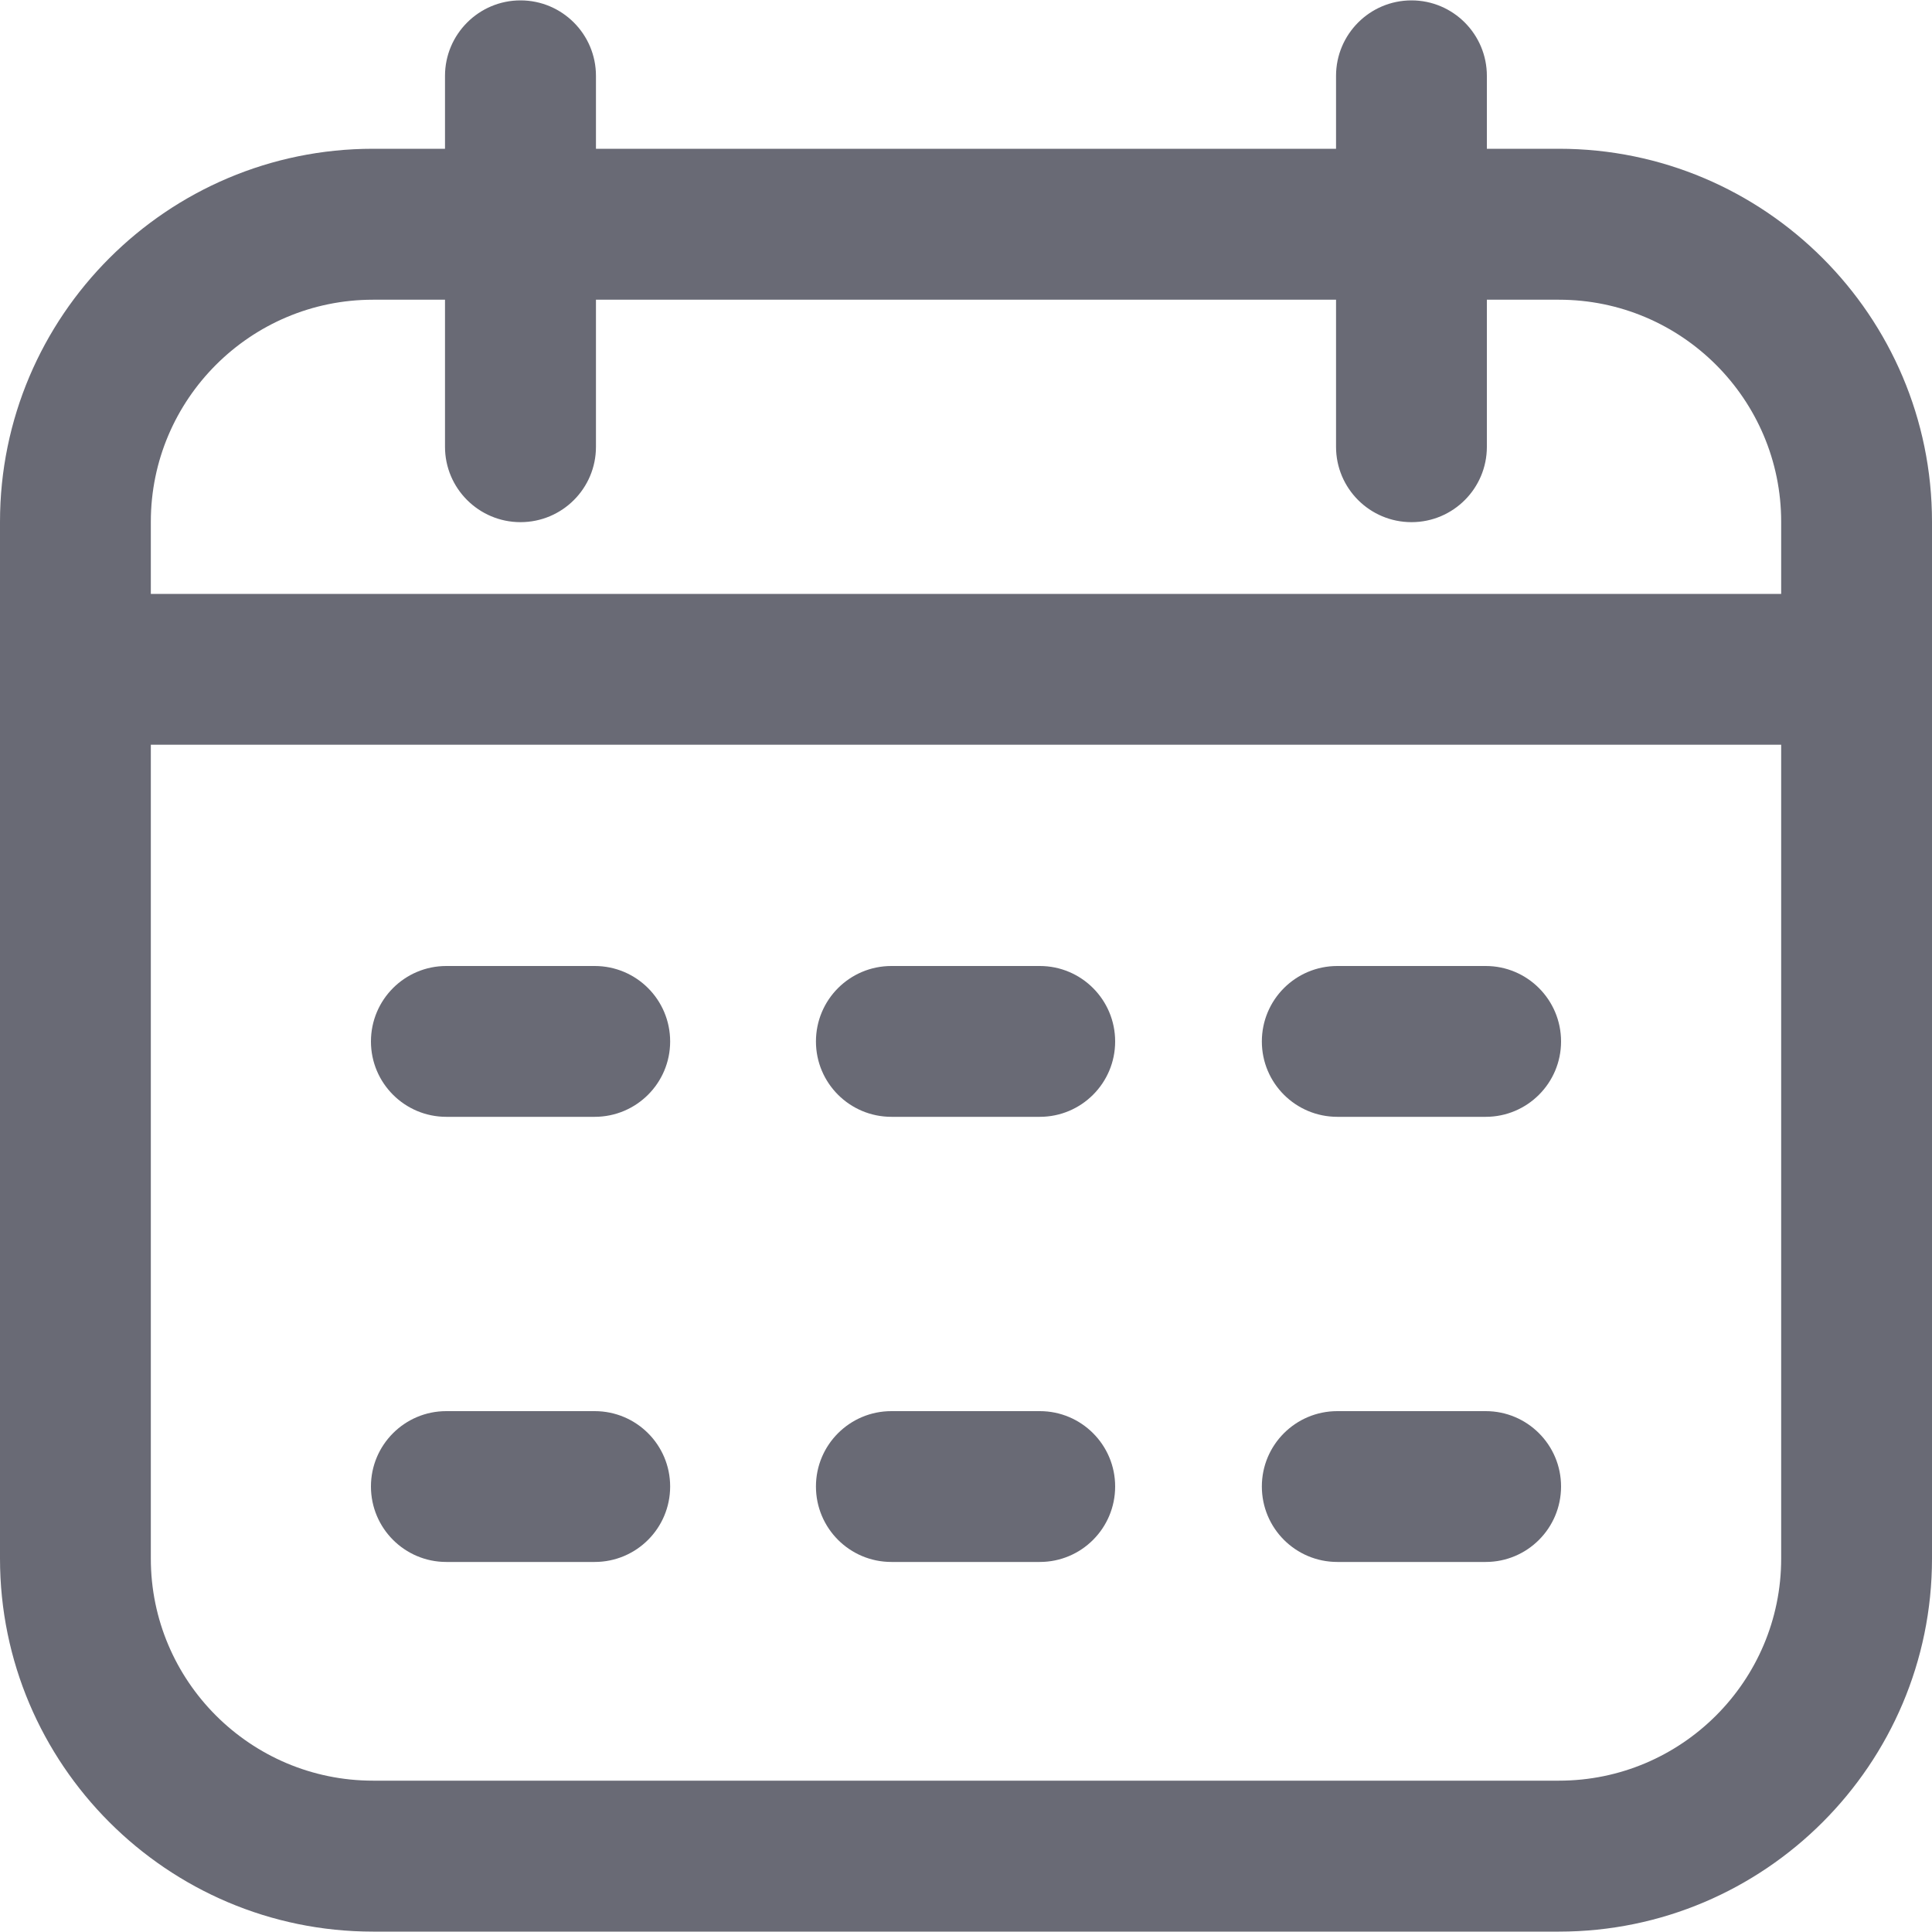 <svg width="15" height="15" viewBox="0 0 15 15" fill="none" xmlns="http://www.w3.org/2000/svg">
<path d="M12.104 1.155H11.544V0.589C11.544 0.266 11.282 0.003 10.959 0.003C10.635 0.003 10.373 0.266 10.373 0.589V1.155H4.627V0.589C4.627 0.266 4.365 0.003 4.041 0.003C3.718 0.003 3.455 0.266 3.455 0.589V1.155H2.896C1.299 1.155 0 2.454 0 4.051V12.101C0 13.697 1.299 14.997 2.896 14.997H12.104C13.701 14.997 15 13.697 15 12.101V4.051C15 2.454 13.701 1.155 12.104 1.155ZM2.896 2.327H3.455V3.469C3.455 3.792 3.718 4.054 4.041 4.054C4.365 4.054 4.627 3.792 4.627 3.469V2.327H10.373V3.469C10.373 3.792 10.635 4.054 10.959 4.054C11.282 4.054 11.544 3.792 11.544 3.469V2.327H12.104C13.055 2.327 13.829 3.1 13.829 4.051V4.611H1.171V4.051C1.171 3.1 1.945 2.327 2.896 2.327ZM12.104 13.825H2.896C1.945 13.825 1.171 13.052 1.171 12.101V5.782H13.829V12.101C13.829 13.052 13.055 13.825 12.104 13.825ZM5.203 8.086C5.203 8.409 4.941 8.671 4.617 8.671H3.465C3.142 8.671 2.88 8.409 2.88 8.086C2.88 7.762 3.142 7.5 3.465 7.5H4.617C4.941 7.5 5.203 7.762 5.203 8.086ZM12.12 8.086C12.12 8.409 11.858 8.671 11.535 8.671H10.383C10.059 8.671 9.797 8.409 9.797 8.086C9.797 7.762 10.059 7.5 10.383 7.5H11.535C11.858 7.5 12.12 7.762 12.12 8.086ZM8.658 8.086C8.658 8.409 8.396 8.671 8.073 8.671H6.921C6.597 8.671 6.335 8.409 6.335 8.086C6.335 7.762 6.597 7.5 6.921 7.5H8.073C8.396 7.5 8.658 7.762 8.658 8.086ZM5.203 11.541C5.203 11.865 4.941 12.127 4.617 12.127H3.465C3.142 12.127 2.88 11.865 2.88 11.541C2.88 11.218 3.142 10.956 3.465 10.956H4.617C4.941 10.956 5.203 11.218 5.203 11.541ZM12.12 11.541C12.12 11.865 11.858 12.127 11.535 12.127H10.383C10.059 12.127 9.797 11.865 9.797 11.541C9.797 11.218 10.059 10.956 10.383 10.956H11.535C11.858 10.956 12.12 11.218 12.12 11.541ZM8.658 11.541C8.658 11.865 8.396 12.127 8.073 12.127H6.921C6.597 12.127 6.335 11.865 6.335 11.541C6.335 11.218 6.597 10.956 6.921 10.956H8.073C8.396 10.956 8.658 11.218 8.658 11.541Z" fill="#696A75"/>
</svg>
